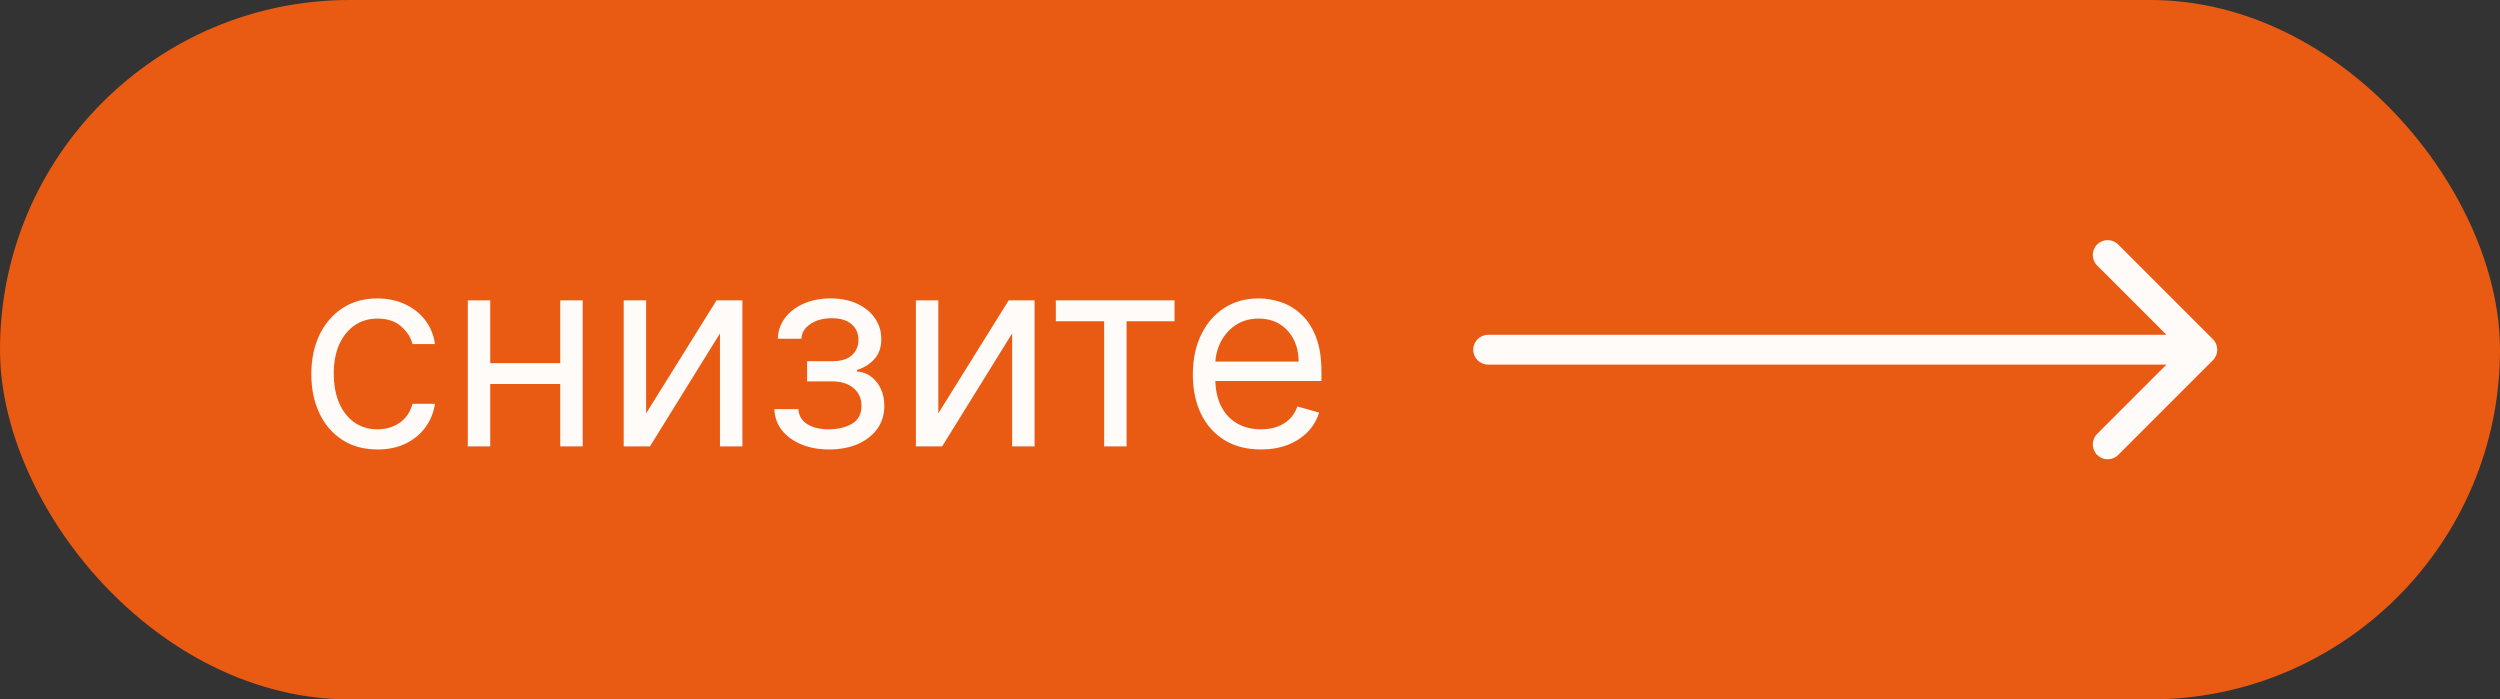 <?xml version="1.0" encoding="UTF-8"?> <svg xmlns="http://www.w3.org/2000/svg" width="168" height="47" viewBox="0 0 168 47" fill="none"><rect x="0" y="0" width="168" height="47" fill="#333333" stroke="none"/><rect width="168" height="47" rx="23.5" fill="#E95A12"></rect><path d="M25.369 30.204C24.449 30.204 23.656 29.987 22.991 29.553C22.327 29.118 21.815 28.519 21.457 27.756C21.099 26.994 20.921 26.122 20.921 25.142C20.921 24.145 21.104 23.265 21.47 22.502C21.841 21.735 22.357 21.136 23.017 20.706C23.682 20.271 24.457 20.054 25.344 20.054C26.034 20.054 26.656 20.182 27.21 20.438C27.764 20.693 28.218 21.051 28.572 21.511C28.925 21.972 29.145 22.509 29.23 23.122H27.722C27.607 22.675 27.351 22.278 26.954 21.933C26.562 21.584 26.034 21.409 25.369 21.409C24.781 21.409 24.266 21.562 23.822 21.869C23.384 22.172 23.041 22.6 22.793 23.154C22.55 23.704 22.429 24.349 22.429 25.091C22.429 25.849 22.548 26.51 22.787 27.072C23.03 27.635 23.371 28.072 23.81 28.383C24.253 28.694 24.773 28.849 25.369 28.849C25.761 28.849 26.117 28.781 26.437 28.645C26.756 28.509 27.027 28.312 27.249 28.057C27.47 27.801 27.628 27.494 27.722 27.136H29.23C29.145 27.716 28.934 28.238 28.597 28.702C28.265 29.163 27.824 29.529 27.274 29.802C26.729 30.07 26.094 30.204 25.369 30.204ZM38.006 24.401V25.807H32.586V24.401H38.006ZM32.944 20.182V30H31.435V20.182H32.944ZM39.157 20.182V30H37.648V20.182H39.157ZM43.42 27.776L48.151 20.182H49.889V30H48.381V22.406L43.676 30H41.912V20.182H43.42V27.776ZM52.038 27.494H53.649C53.683 27.938 53.884 28.274 54.25 28.504C54.621 28.734 55.102 28.849 55.695 28.849C56.3 28.849 56.818 28.726 57.248 28.479C57.678 28.227 57.894 27.822 57.894 27.264C57.894 26.936 57.813 26.651 57.651 26.408C57.489 26.16 57.261 25.969 56.967 25.832C56.673 25.696 56.325 25.628 55.925 25.628H54.237V24.273H55.925C56.526 24.273 56.969 24.136 57.254 23.864C57.544 23.591 57.689 23.25 57.689 22.841C57.689 22.402 57.534 22.05 57.222 21.786C56.911 21.518 56.47 21.384 55.899 21.384C55.324 21.384 54.845 21.514 54.461 21.773C54.078 22.029 53.875 22.359 53.854 22.764H52.269C52.286 22.236 52.448 21.769 52.754 21.364C53.061 20.955 53.479 20.636 54.007 20.405C54.536 20.171 55.141 20.054 55.823 20.054C56.513 20.054 57.112 20.175 57.619 20.418C58.13 20.657 58.524 20.983 58.801 21.396C59.083 21.805 59.223 22.27 59.223 22.79C59.223 23.344 59.068 23.791 58.757 24.132C58.446 24.473 58.056 24.716 57.587 24.861V24.963C57.958 24.989 58.279 25.108 58.552 25.321C58.829 25.53 59.044 25.805 59.198 26.146C59.351 26.482 59.428 26.855 59.428 27.264C59.428 27.861 59.268 28.381 58.948 28.824C58.629 29.263 58.19 29.604 57.632 29.847C57.073 30.085 56.436 30.204 55.72 30.204C55.026 30.204 54.404 30.092 53.854 29.866C53.304 29.636 52.867 29.318 52.544 28.913C52.224 28.504 52.056 28.031 52.038 27.494ZM63.055 27.776L67.785 20.182H69.524V30H68.015V22.406L63.311 30H61.547V20.182H63.055V27.776ZM70.951 21.588V20.182H78.928V21.588H75.707V30H74.198V21.588H70.951ZM84.735 30.204C83.789 30.204 82.973 29.996 82.287 29.578C81.606 29.156 81.079 28.568 80.709 27.814C80.342 27.055 80.159 26.173 80.159 25.168C80.159 24.162 80.342 23.276 80.709 22.509C81.079 21.737 81.595 21.136 82.255 20.706C82.92 20.271 83.696 20.054 84.582 20.054C85.093 20.054 85.598 20.139 86.097 20.31C86.596 20.48 87.049 20.757 87.459 21.141C87.868 21.52 88.194 22.023 88.436 22.649C88.679 23.276 88.801 24.047 88.801 24.963V25.602H81.233V24.298H87.267C87.267 23.744 87.156 23.25 86.934 22.815C86.717 22.381 86.406 22.038 86.001 21.786C85.6 21.535 85.127 21.409 84.582 21.409C83.981 21.409 83.461 21.558 83.022 21.857C82.588 22.151 82.253 22.534 82.019 23.007C81.784 23.48 81.667 23.987 81.667 24.528V25.398C81.667 26.139 81.795 26.768 82.051 27.283C82.311 27.795 82.671 28.185 83.131 28.453C83.591 28.717 84.126 28.849 84.735 28.849C85.132 28.849 85.49 28.794 85.809 28.683C86.133 28.568 86.412 28.398 86.647 28.172C86.881 27.942 87.062 27.656 87.19 27.315L88.647 27.724C88.494 28.219 88.236 28.653 87.874 29.028C87.512 29.399 87.064 29.689 86.532 29.898C85.999 30.102 85.4 30.204 84.735 30.204Z" fill="#FFFBF9"></path><path d="M100 22.5C99.448 22.5 99 22.948 99 23.5C99 24.052 99.448 24.5 100 24.5V22.5ZM148.707 24.207C149.098 23.817 149.098 23.183 148.707 22.793L142.343 16.429C141.953 16.038 141.319 16.038 140.929 16.429C140.538 16.82 140.538 17.453 140.929 17.843L146.586 23.5L140.929 29.157C140.538 29.547 140.538 30.18 140.929 30.571C141.319 30.962 141.953 30.962 142.343 30.571L148.707 24.207ZM100 24.5H148V22.5H100V24.5Z" fill="#FFFBF9"></path></svg> 